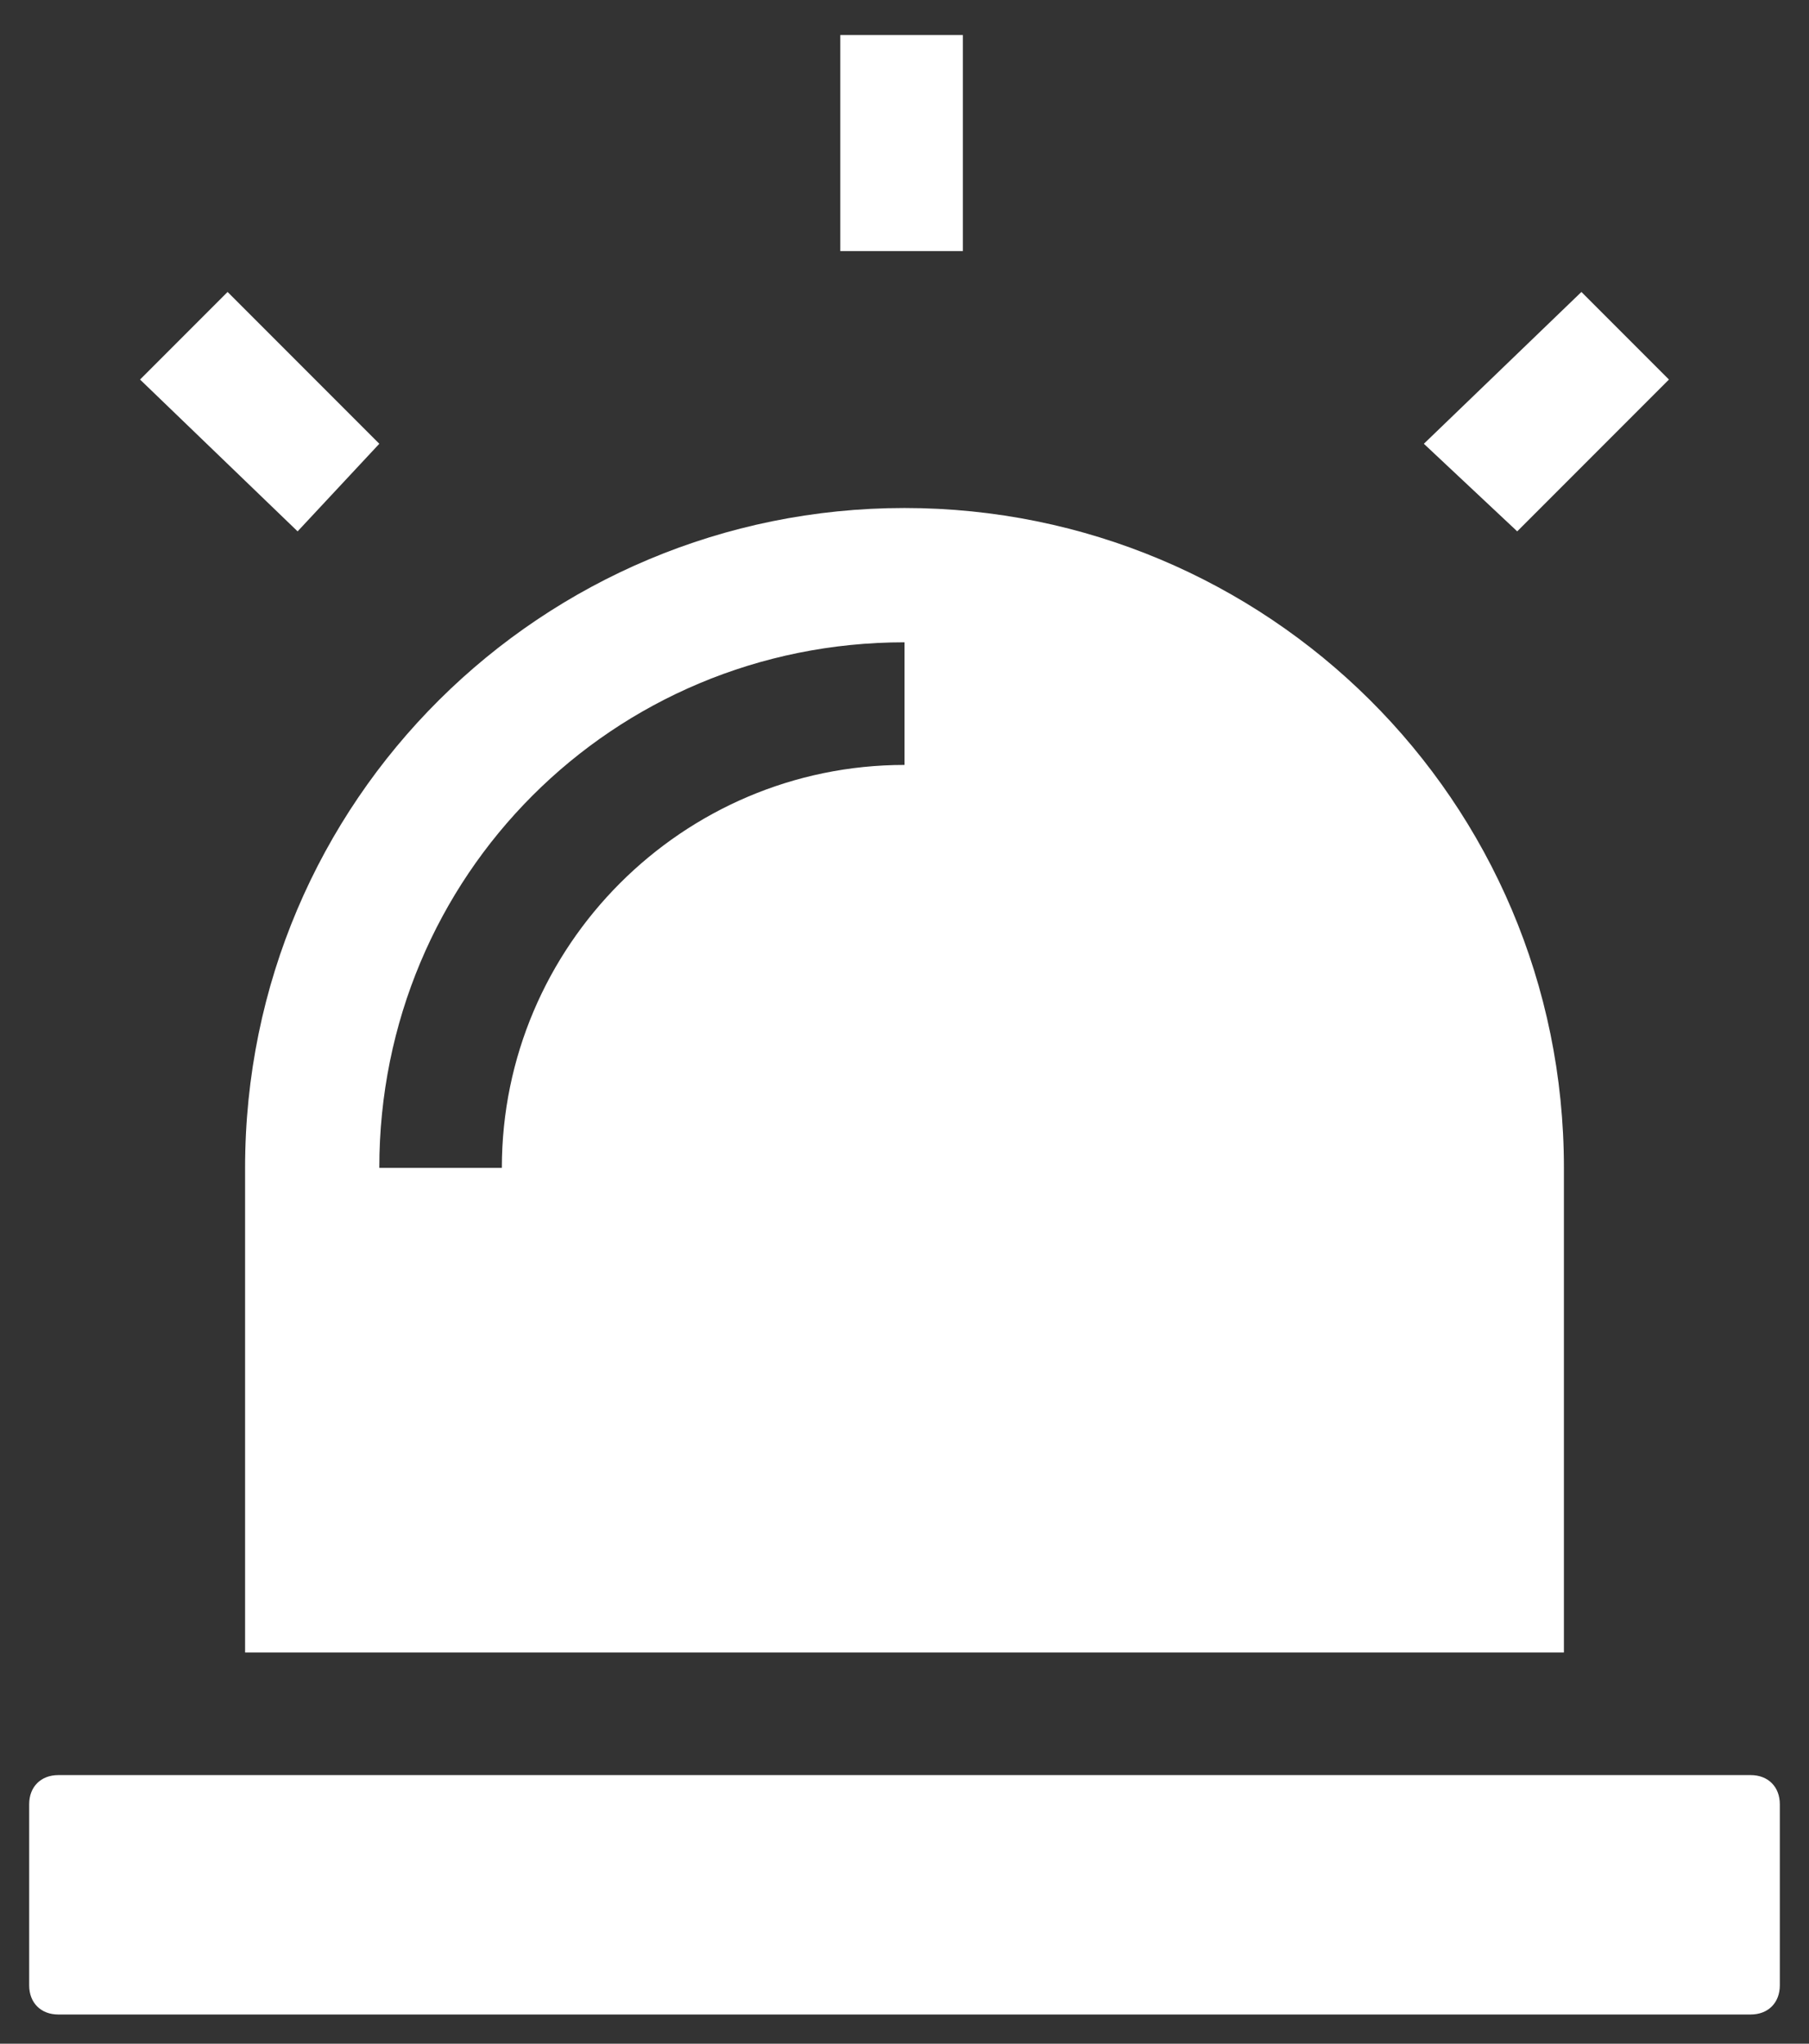 <?xml version="1.0" encoding="utf-8"?>
<!-- Generator: Adobe Illustrator 19.0.0, SVG Export Plug-In . SVG Version: 6.00 Build 0)  -->
<svg version="1.1" id="Layer_1" xmlns="http://www.w3.org/2000/svg" xmlns:xlink="http://www.w3.org/1999/xlink" x="0px" y="0px"
	 width="31px" height="35px" viewBox="0 0 31 35" style="enable-background:new 0 0 31 35;" xml:space="preserve">
<rect x="0" y="0" width="31" height="35" fill="#333333" stroke="none"/>
<style type="text/css">
	.Drop_x0020_Shadow{fill:none;}
	.Outer_x0020_Glow_x0020_5_x0020_pt{fill:none;}
	.Jive_GS{fill:#A6D0E4;}
	.st0{fill:#FFFFFF;}
</style>
<g>
	<g>
		<path id="XMLID_6_" class="st0" d="M1,30.4c-0.3,0-0.5,0.2-0.5,0.5v3.1c0,0.3,0.2,0.5,0.5,0.5H30c0.3,0,0.5-0.2,0.5-0.5v-3.1
			c0-0.3-0.2-0.5-0.5-0.5H1z"/>
		<path class="st0" d="M15.5,8.7C9.3,8.7,4.2,13.7,4.2,20v8.3h22.6V20C26.8,13.7,21.7,8.7,15.5,8.7L15.5,8.7z M15.5,13.1
			c-3.8,0-6.9,3.1-6.9,6.9H6.5c0-5,4-9,9-9L15.5,13.1L15.5,13.1z"/>
	</g>
	<g>
		<g>
			<path id="XMLID_3_" class="st0" d="M14.4,0.6h2.1v3.7h-2.1V0.6z"/>
		</g>
		<g>
			<path id="XMLID_2_" class="st0" d="M2.4,6.5L3.9,5l2.6,2.6L5.1,9.1L2.4,6.5z"/>
		</g>
		<g>
			<path id="XMLID_1_" class="st0" d="M24.4,7.6L27.1,5l1.5,1.5l-2.6,2.6L24.4,7.6z"/>
		</g>
	</g>
</g>
</svg>
